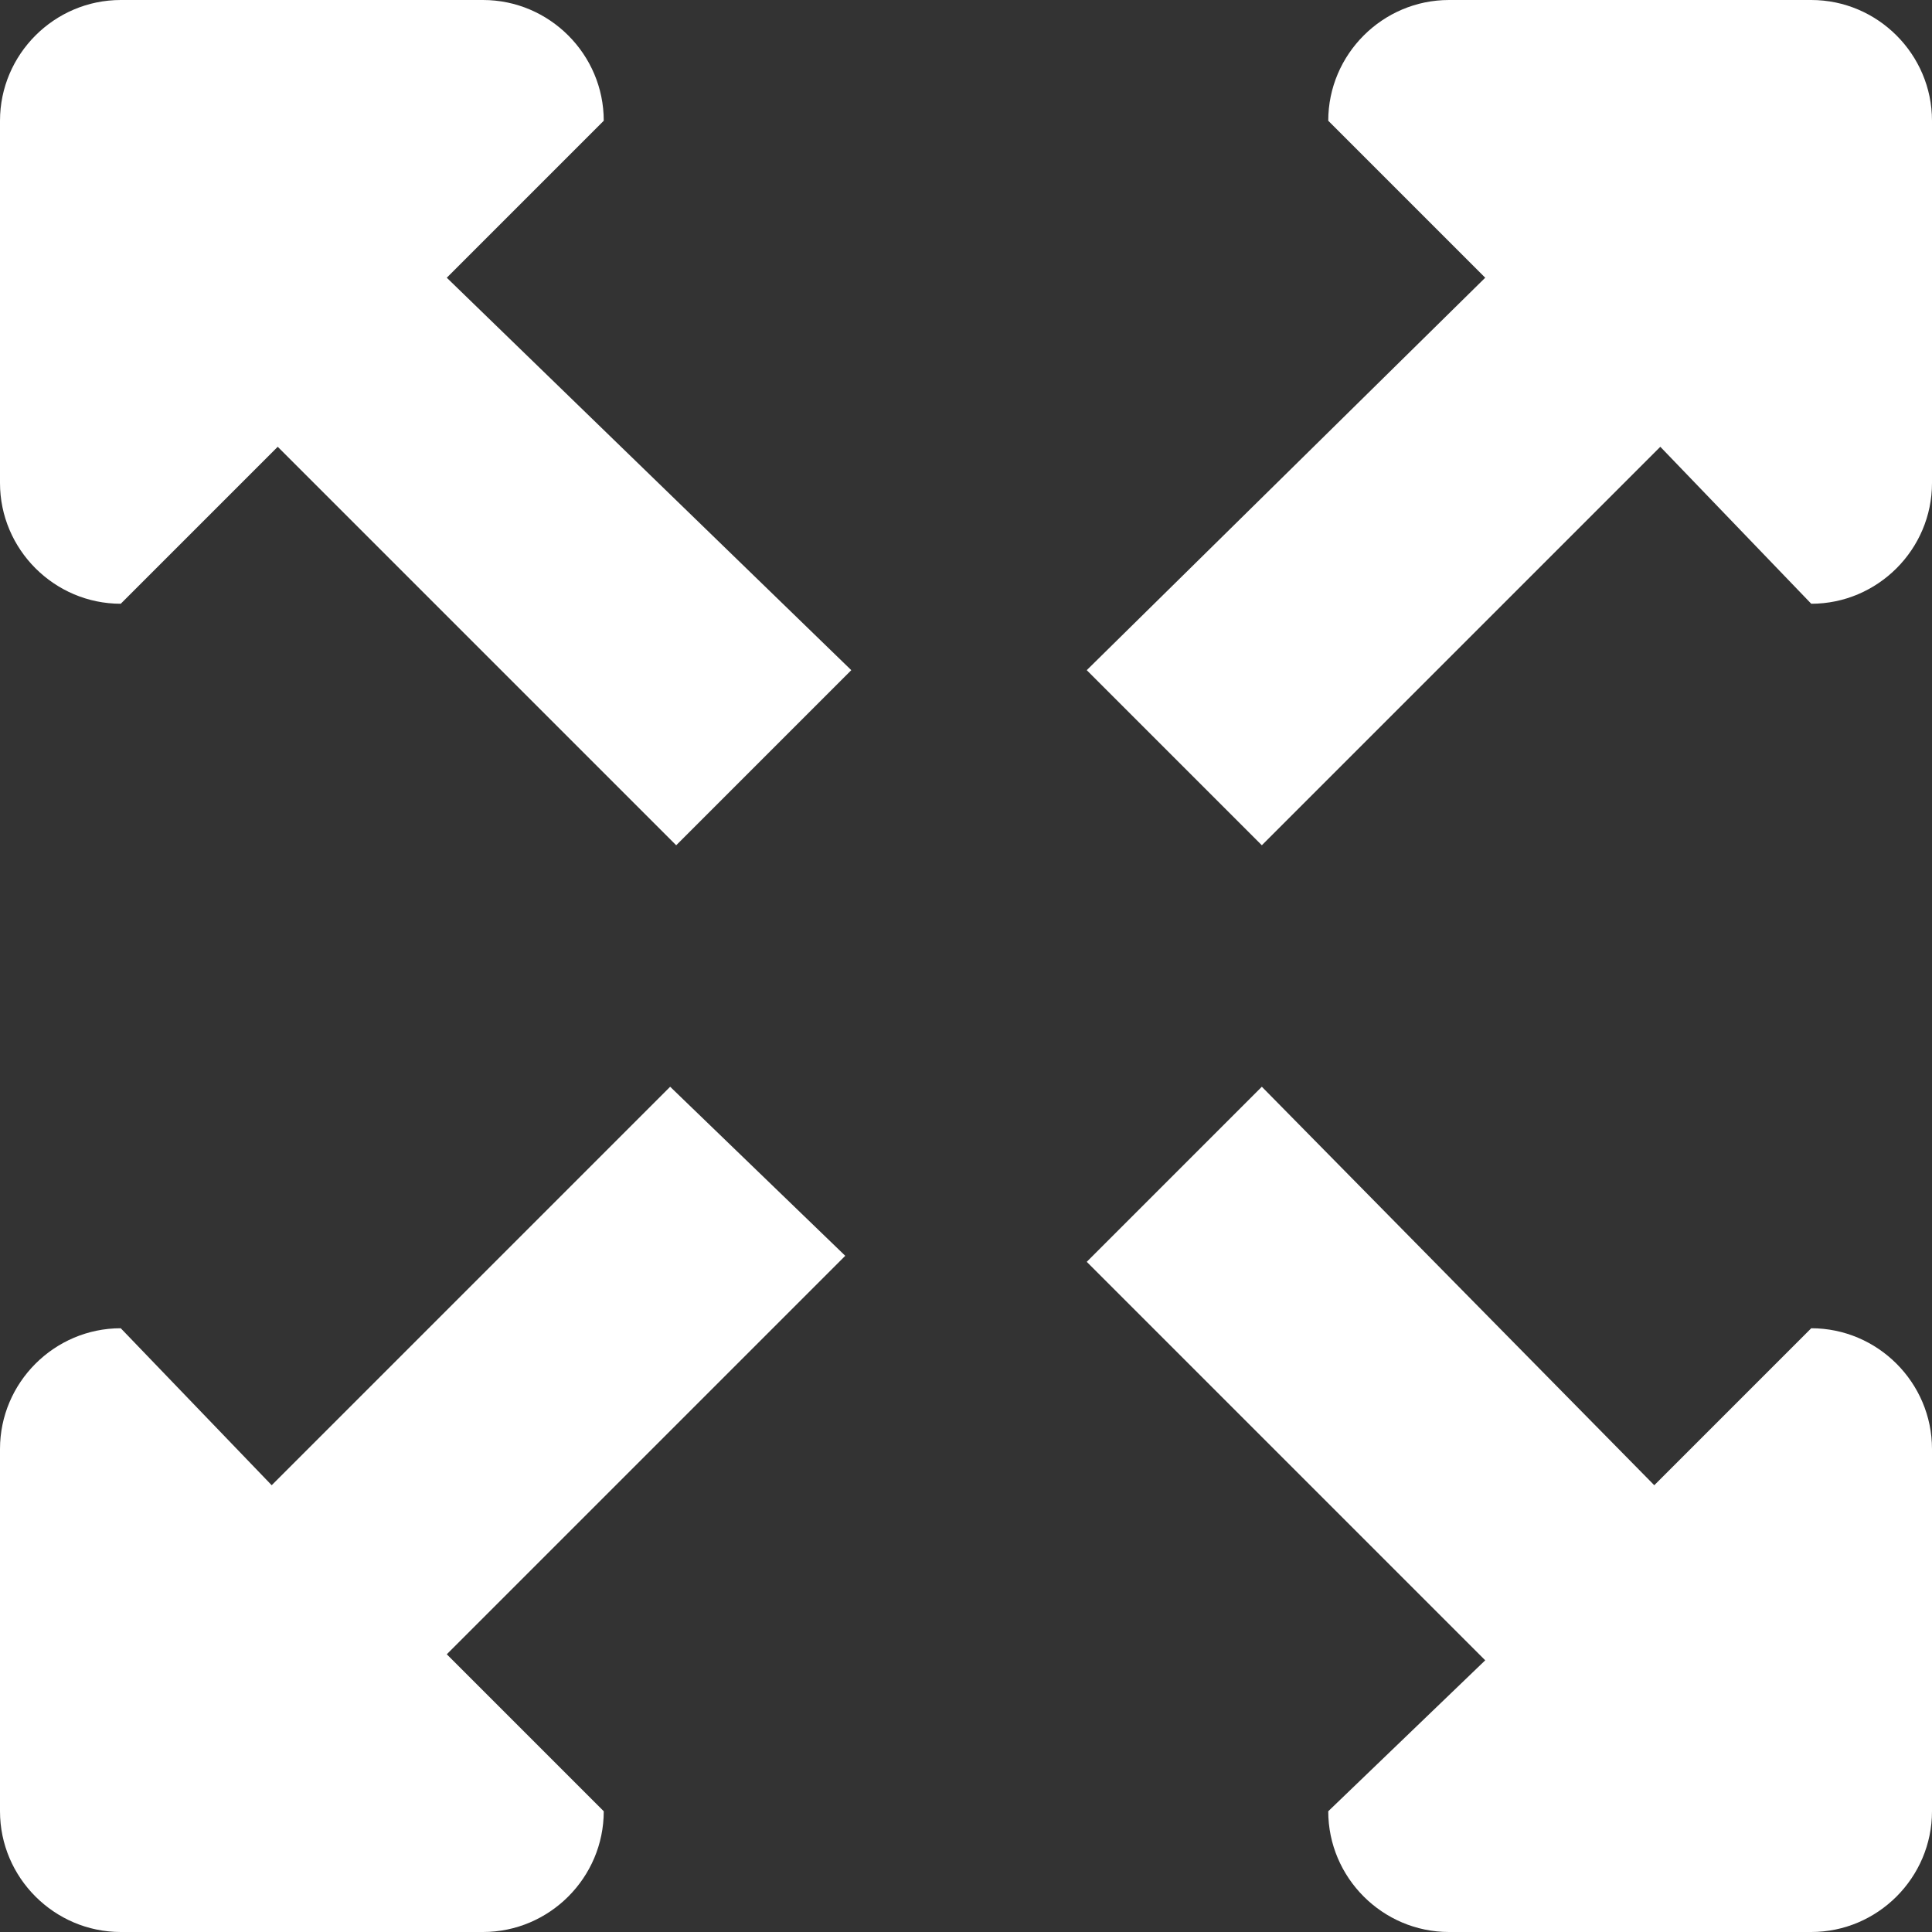 <?xml version="1.0" encoding="utf-8"?>
<!-- Generator: Adobe Illustrator 21.1.0, SVG Export Plug-In . SVG Version: 6.00 Build 0)  -->
<svg version="1.1" id="Layer_1" xmlns="http://www.w3.org/2000/svg" xmlns:xlink="http://www.w3.org/1999/xlink" x="0px" y="0px"
	 viewBox="0 0 32 32" style="enable-background:new 0 0 32 32;" xml:space="preserve">
<rect x="0" y="0" width="32" height="32" fill="#333333" stroke="none"/>
<style type="text/css">
	.st0{fill:#FFFFFF;}
</style>
<path class="st0" d="M11.1,18l-6.6,6.6L2,22c-1.1,0-2,0.9-2,2v6c0,1.1,0.9,2,2,2h6c1.1,0,2-0.9,2-2l-2.6-2.6l6.6-6.6L11.1,18
	L11.1,18z M30,0h-6c-1.1,0-2,0.9-2,2l2.6,2.6L18,11.1l2.9,2.9l6.6-6.6L30,10c1.1,0,2-0.9,2-2V2C32,0.9,31.1,0,30,0L30,0z M30,22
	l-2.6,2.6L20.9,18L18,20.9l6.6,6.6L22,30c0,1.1,0.9,2,2,2h6c1.1,0,2-0.9,2-2v-6C32,22.9,31.1,22,30,22L30,22z M10,2c0-1.1-0.9-2-2-2
	H2C0.9,0,0,0.9,0,2v6c0,1.1,0.9,2,2,2l2.6-2.6l6.6,6.6l2.9-2.9L7.4,4.6L10,2L10,2z"/>
</svg>

